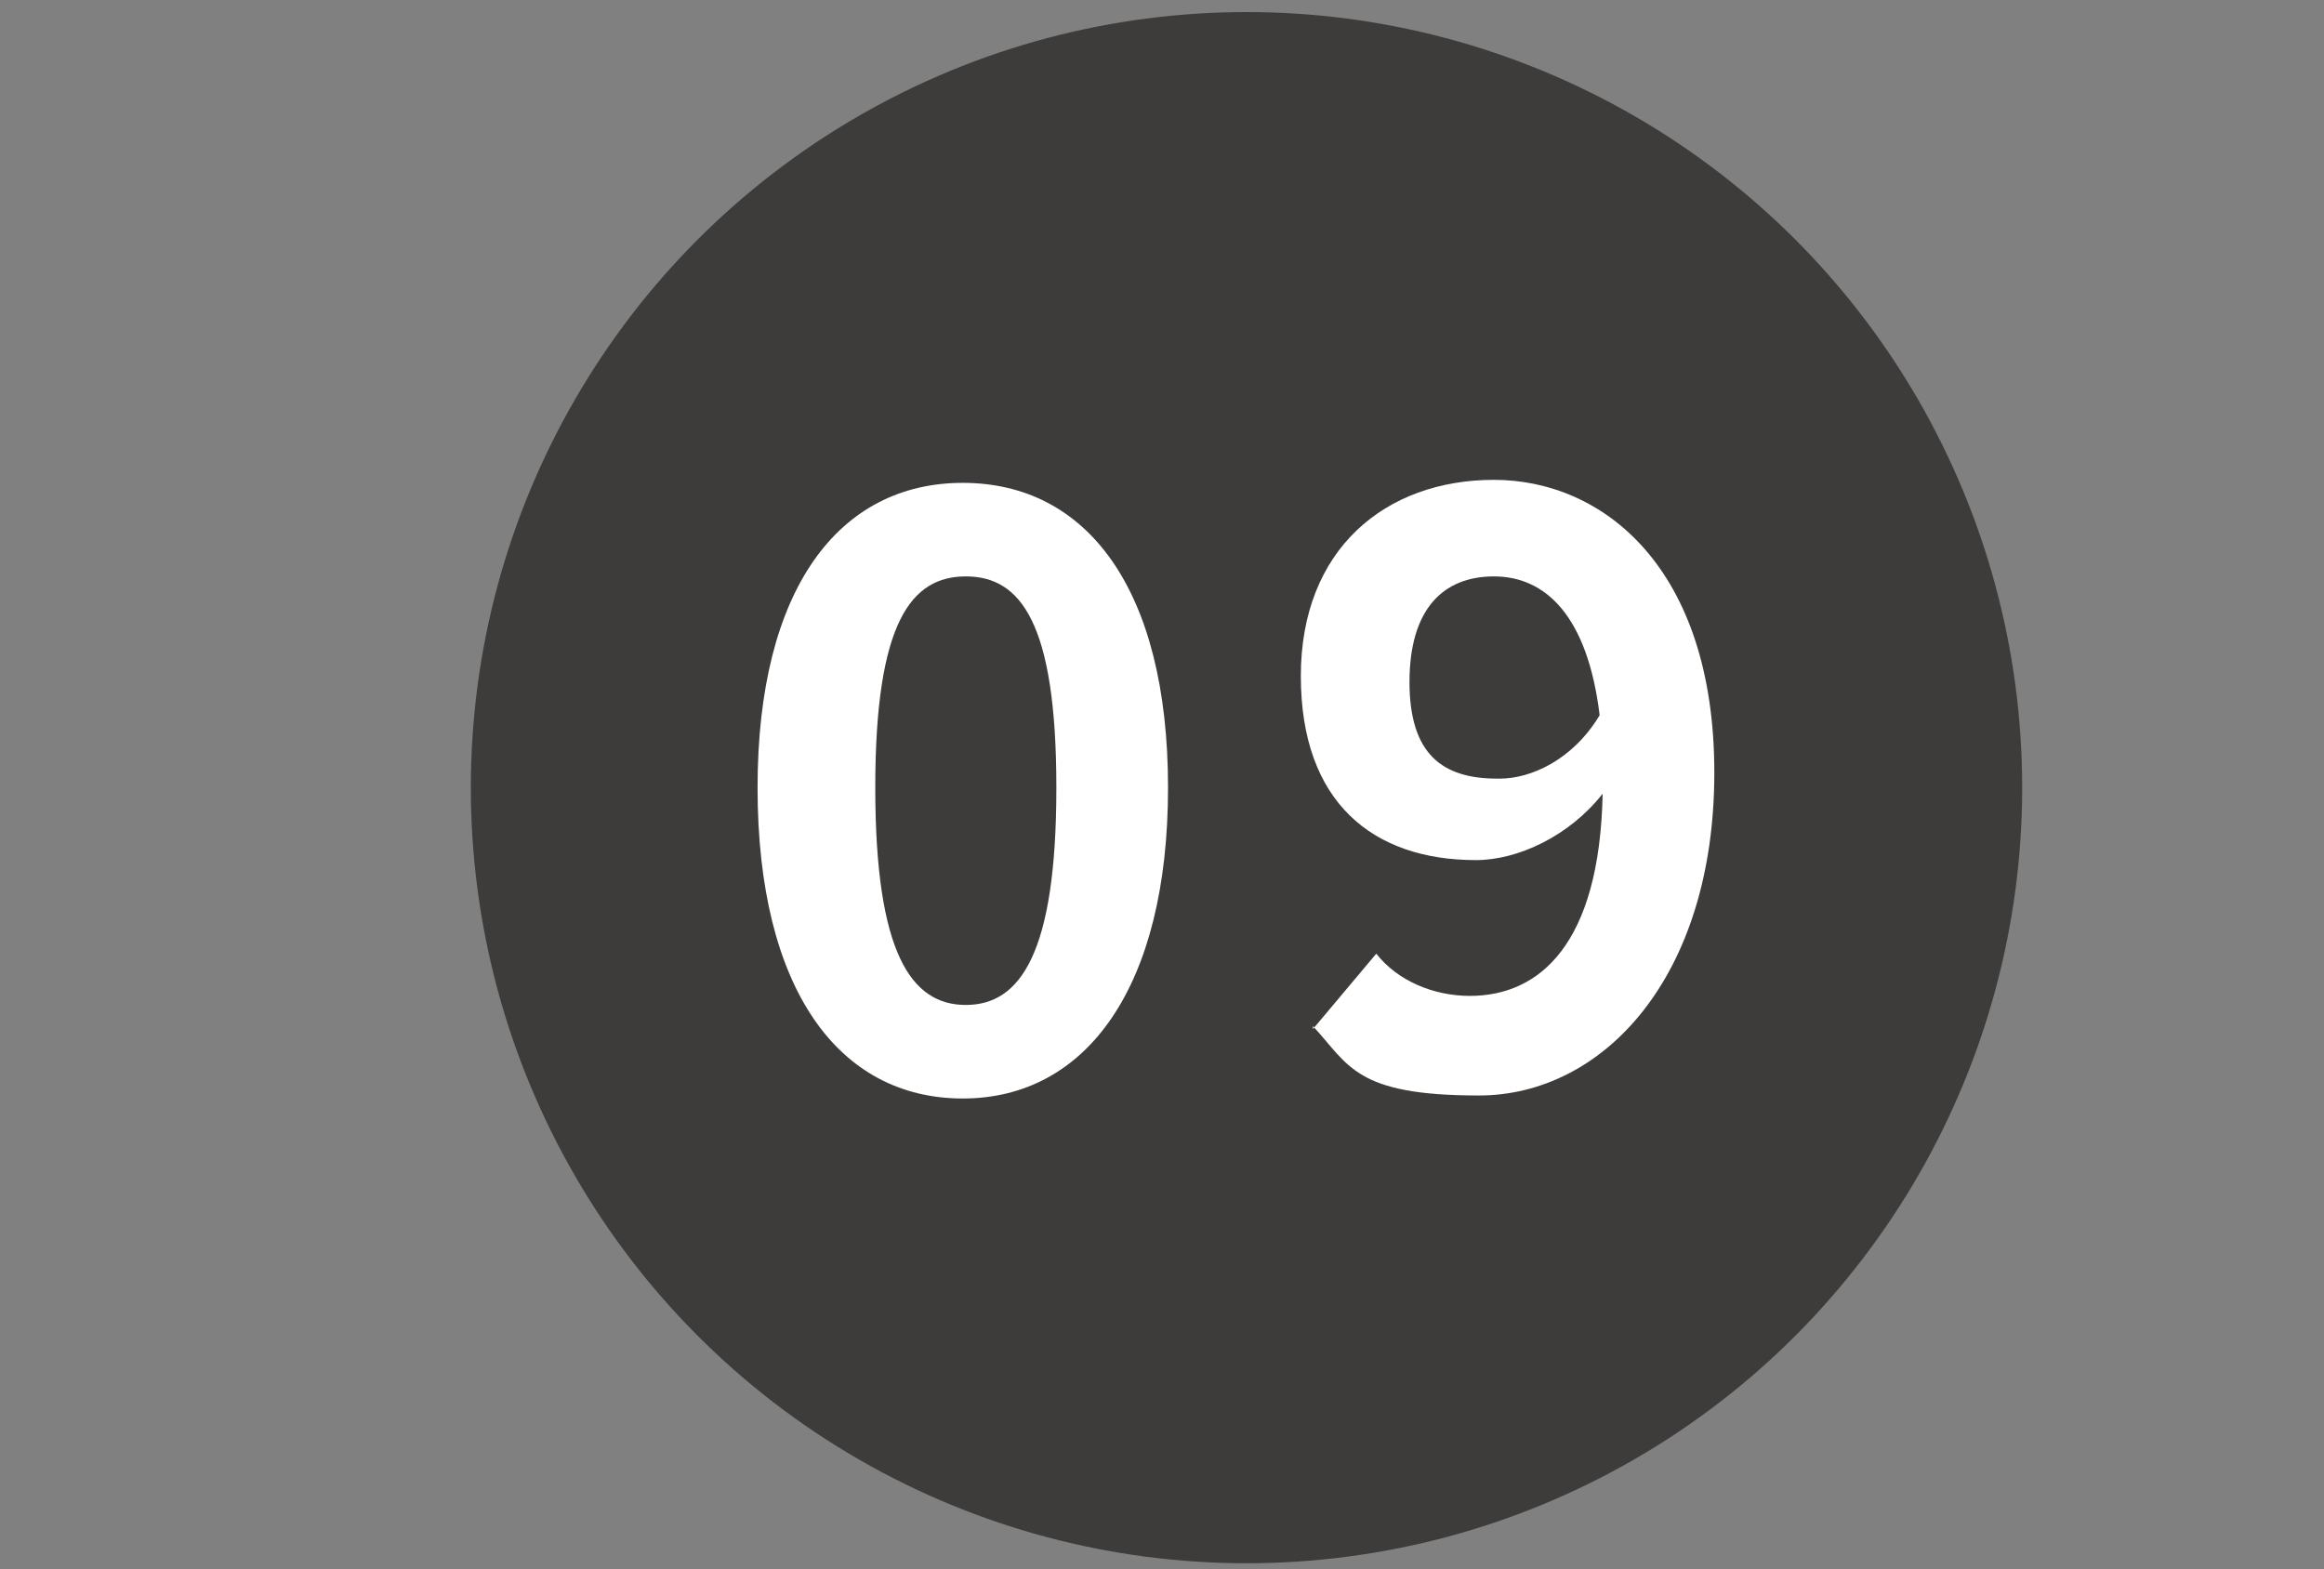 <?xml version="1.0" encoding="UTF-8"?>
<svg xmlns="http://www.w3.org/2000/svg" version="1.1" viewBox="0 0 77 52">
  <rect x="0" y="0" width="77" height="52" fill="#808080" stroke="none"/>
  <defs>
    <style>
      .cls-1 {
        fill: #3e3b3b;
      }

      .cls-2 {
        fill: #fff;
      }
    </style>
  </defs>
  <!-- Generator: Adobe Illustrator 28.7.3, SVG Export Plug-In . SVG Version: 1.2.0 Build 164)  -->
  <g>
    <g id="_レイヤー_1" data-name="レイヤー_1">
      <g id="_レイヤー_1-2">
        <circle class="cls-1" cx="41.3" cy="26.1" r="25.7"/>
        <g id="_レイヤー_1-10">
          <g id="_レイヤー_1-2-2">
            <g id="Layer_1-9">
              <g>
                <path class="cls-2" d="M25.1,26.1c0-6.6,2.7-10.1,6.8-10.1s6.8,3.5,6.8,10.1-2.7,10.3-6.8,10.3-6.8-3.6-6.8-10.3ZM35,26.1c0-5.5-1.2-7-3-7s-3,1.5-3,7,1.2,7.2,3,7.2,3-1.7,3-7.2Z"/>
                <path class="cls-2" d="M43.5,34.1l2.1-2.5c.7.9,1.9,1.4,3.1,1.4,2.3,0,4.3-1.7,4.4-6.7-1.1,1.4-2.8,2.2-4.2,2.2-3.4,0-5.8-1.9-5.8-6.1s2.8-6.5,6.4-6.5,7.3,2.9,7.3,9.7-3.7,10.7-7.8,10.7-4.3-1-5.5-2.3h0ZM49.7,25.8c1,0,2.4-.6,3.3-2.1-.4-3.3-1.8-4.6-3.5-4.6s-2.8,1.1-2.8,3.5,1.1,3.2,2.9,3.2h0Z"/>
              </g>
            </g>
          </g>
        </g>
      </g>
    </g>
  </g>
</svg>